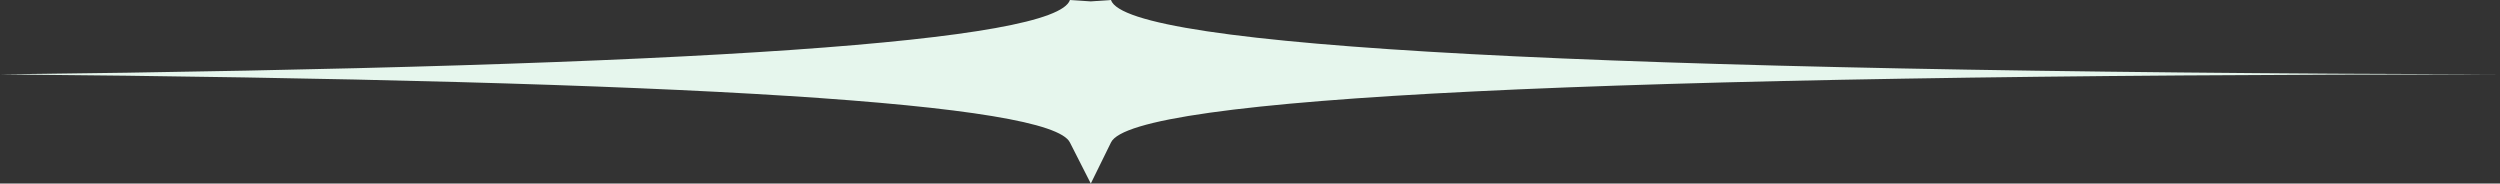 <?xml version="1.0" encoding="UTF-8" standalone="no"?>
<svg xmlns:xlink="http://www.w3.org/1999/xlink" height="13.2px" width="179.8px" xmlns="http://www.w3.org/2000/svg">
  <rect width="100%" height="100%" fill="#333333" stroke="none"/>
  <g transform="matrix(1.0, 0.0, 0.0, 1.0, -451.45, -226.7)">
    <path d="M529.9 239.9 L528.4 236.95 Q526.35 232.7 451.45 232.05 526.9 231.2 528.4 226.7 L529.9 226.8 531.35 226.7 Q533.05 231.8 631.25 232.05 533.65 232.05 531.35 236.95 L529.9 239.9" fill="#e6f6ed" fill-rule="evenodd" stroke="none"/>
  </g>
</svg>
